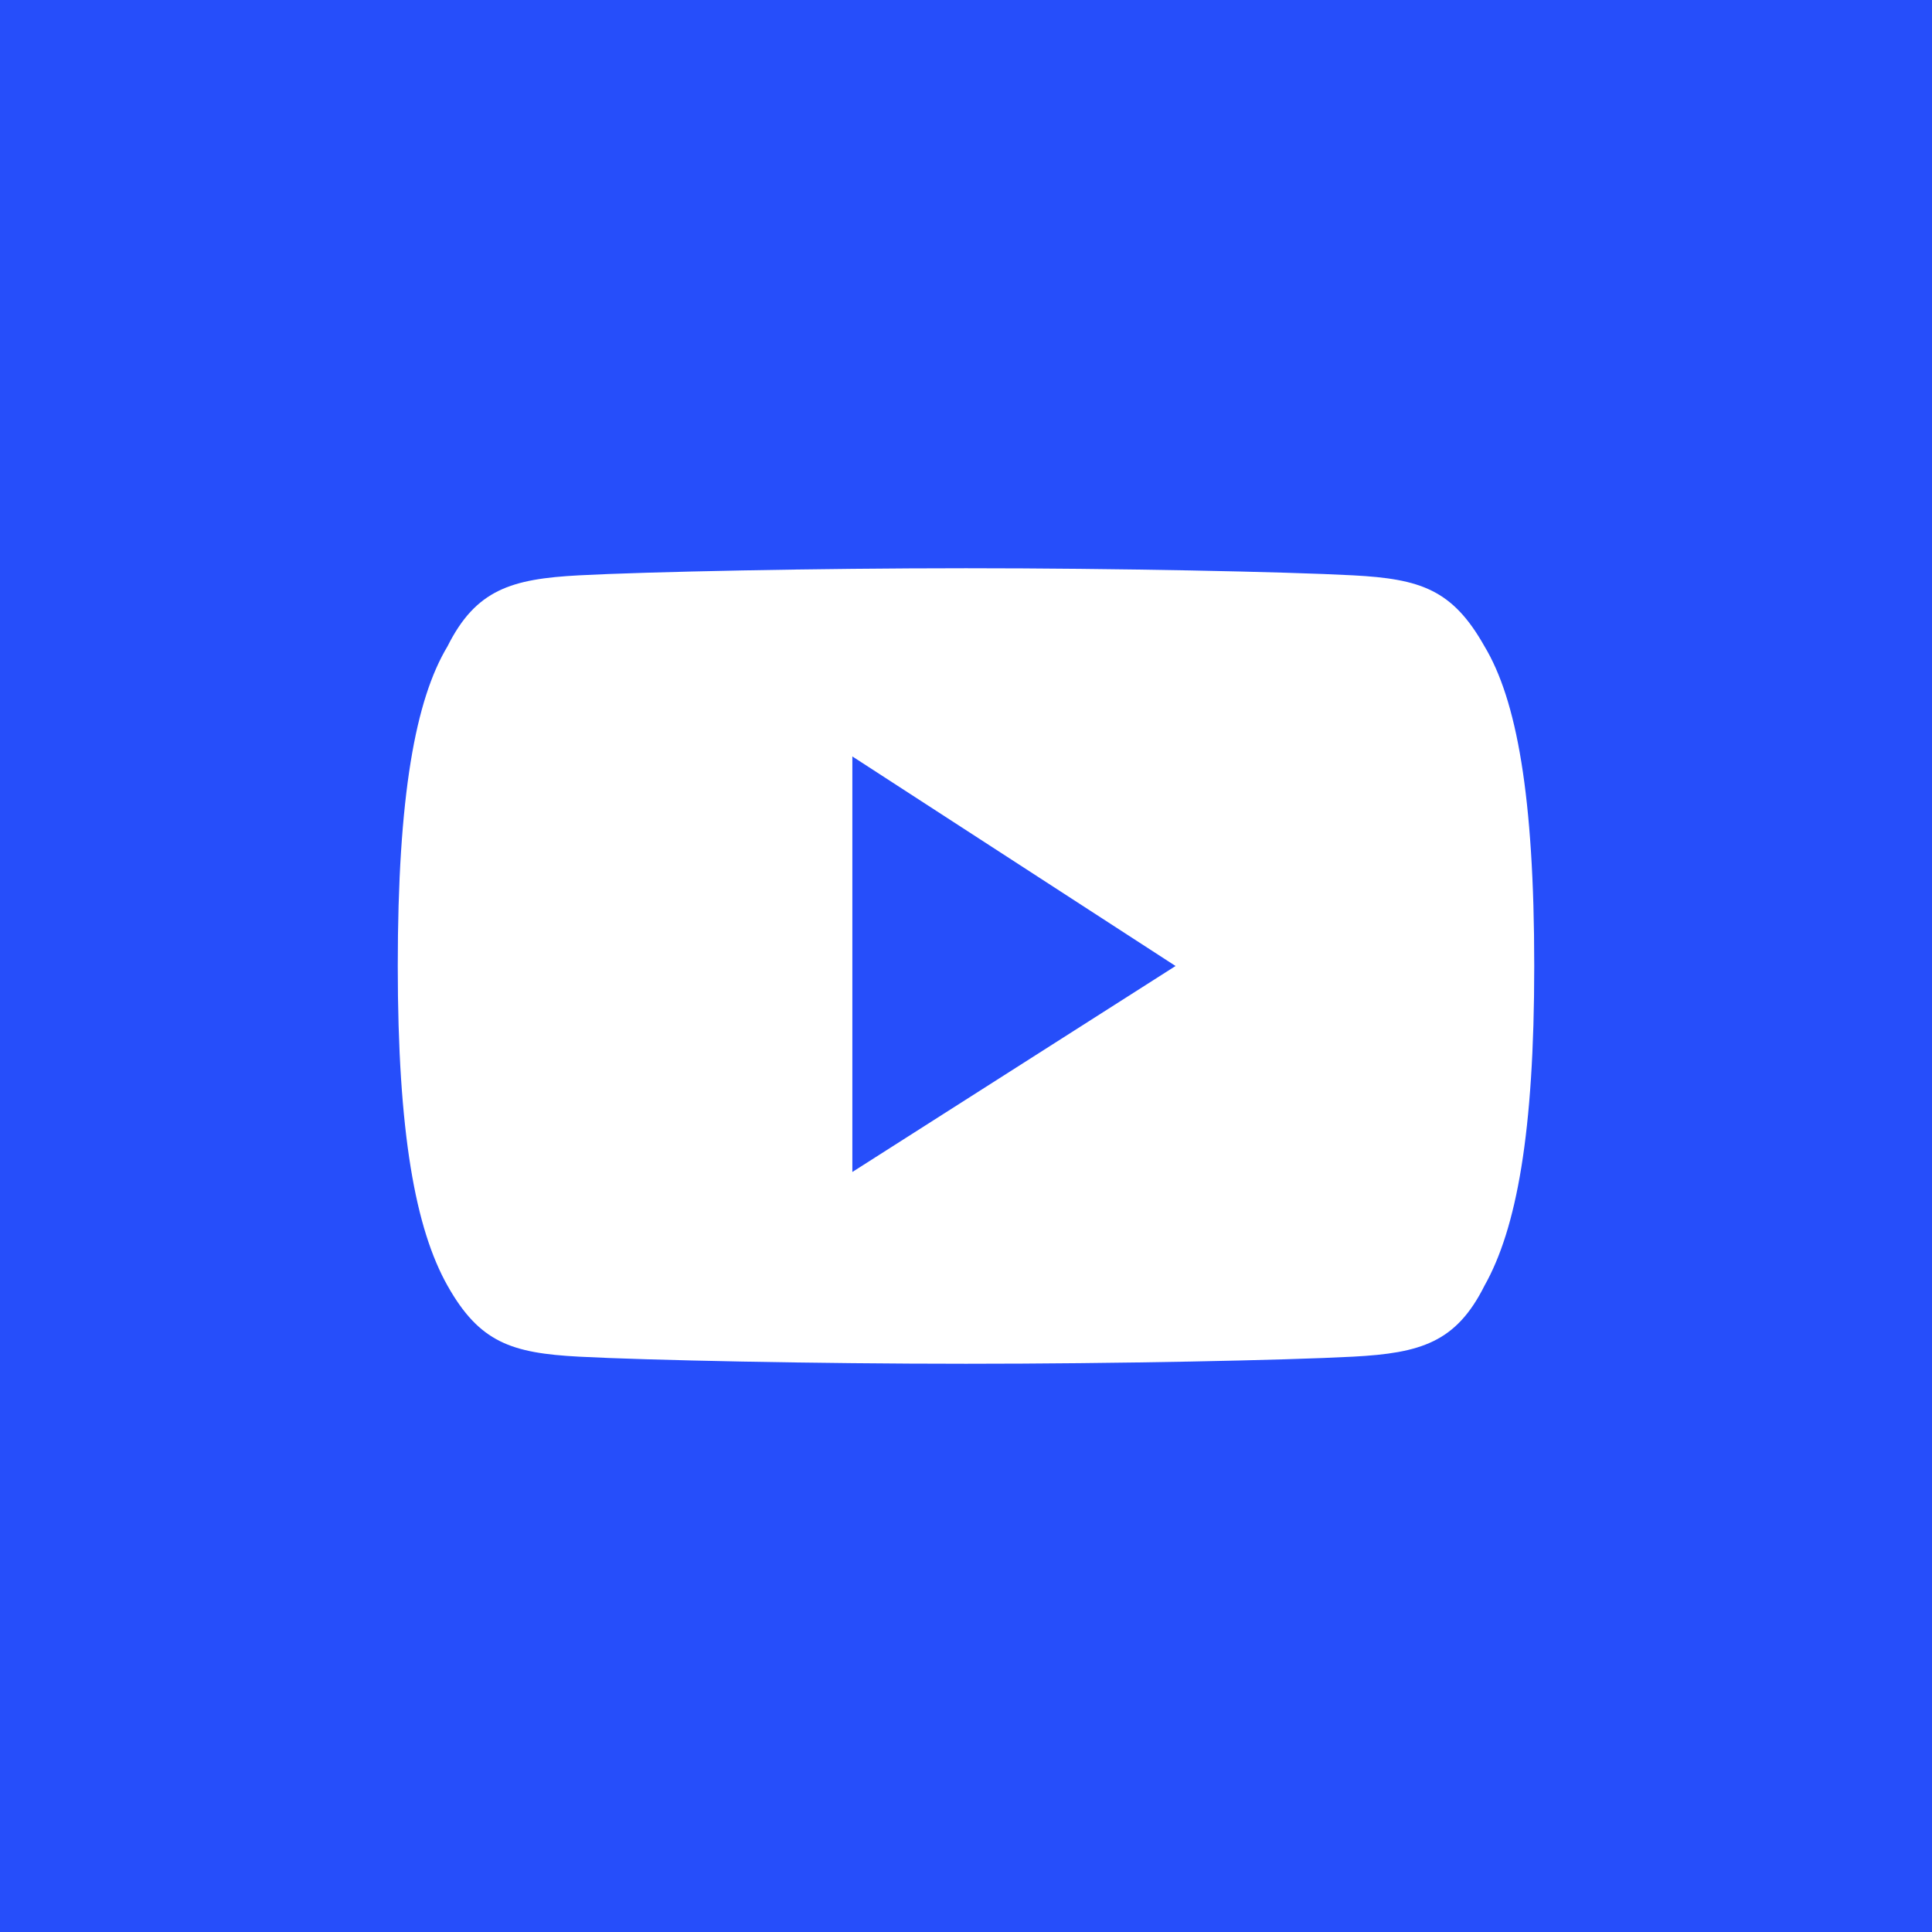 <?xml version="1.0" encoding="UTF-8"?>
<svg width="34px" height="34px" viewBox="0 0 34 34" version="1.1" xmlns="http://www.w3.org/2000/svg" xmlns:xlink="http://www.w3.org/1999/xlink">
    <title>Youtube - Footer Positiu</title>
    <g id="Symbols" stroke="none" stroke-width="1" fill="none" fill-rule="evenodd">
        <g id="Blocs/footer---Hospital" transform="translate(-458, -28)">
            <g id="Youtube---Footer-Positiu" transform="translate(458, 28)">
                <rect id="Rectangle-Copy-12" fill="#264EFA" fill-rule="nonzero" x="0" y="0" width="34" height="34"></rect>
                <g id="Icones/Youtube" transform="translate(7, 10)" fill="#FFFFFF">
                    <path d="M19.125,1.375 C18.562,0.375 18,0.188 16.812,0.125 C15.625,0.062 12.625,0 10,0 C7.375,0 4.375,0.062 3.188,0.125 C2,0.188 1.375,0.375 0.875,1.375 C0.312,2.312 0,4 0,7 C0,9.938 0.312,11.625 0.875,12.625 C1.438,13.625 2,13.812 3.188,13.875 C4.375,13.938 7.375,14 10,14 C12.625,14 15.625,13.938 16.812,13.875 C18,13.812 18.625,13.625 19.125,12.625 C19.688,11.625 20,9.938 20,7 C20,4 19.688,2.312 19.125,1.375 Z M8,10.625 L8,3.312 L13.688,7 L8,10.625 Z" id="Shape-Copy-3"></path>
                </g>
            </g>
        </g>
    </g>
</svg>